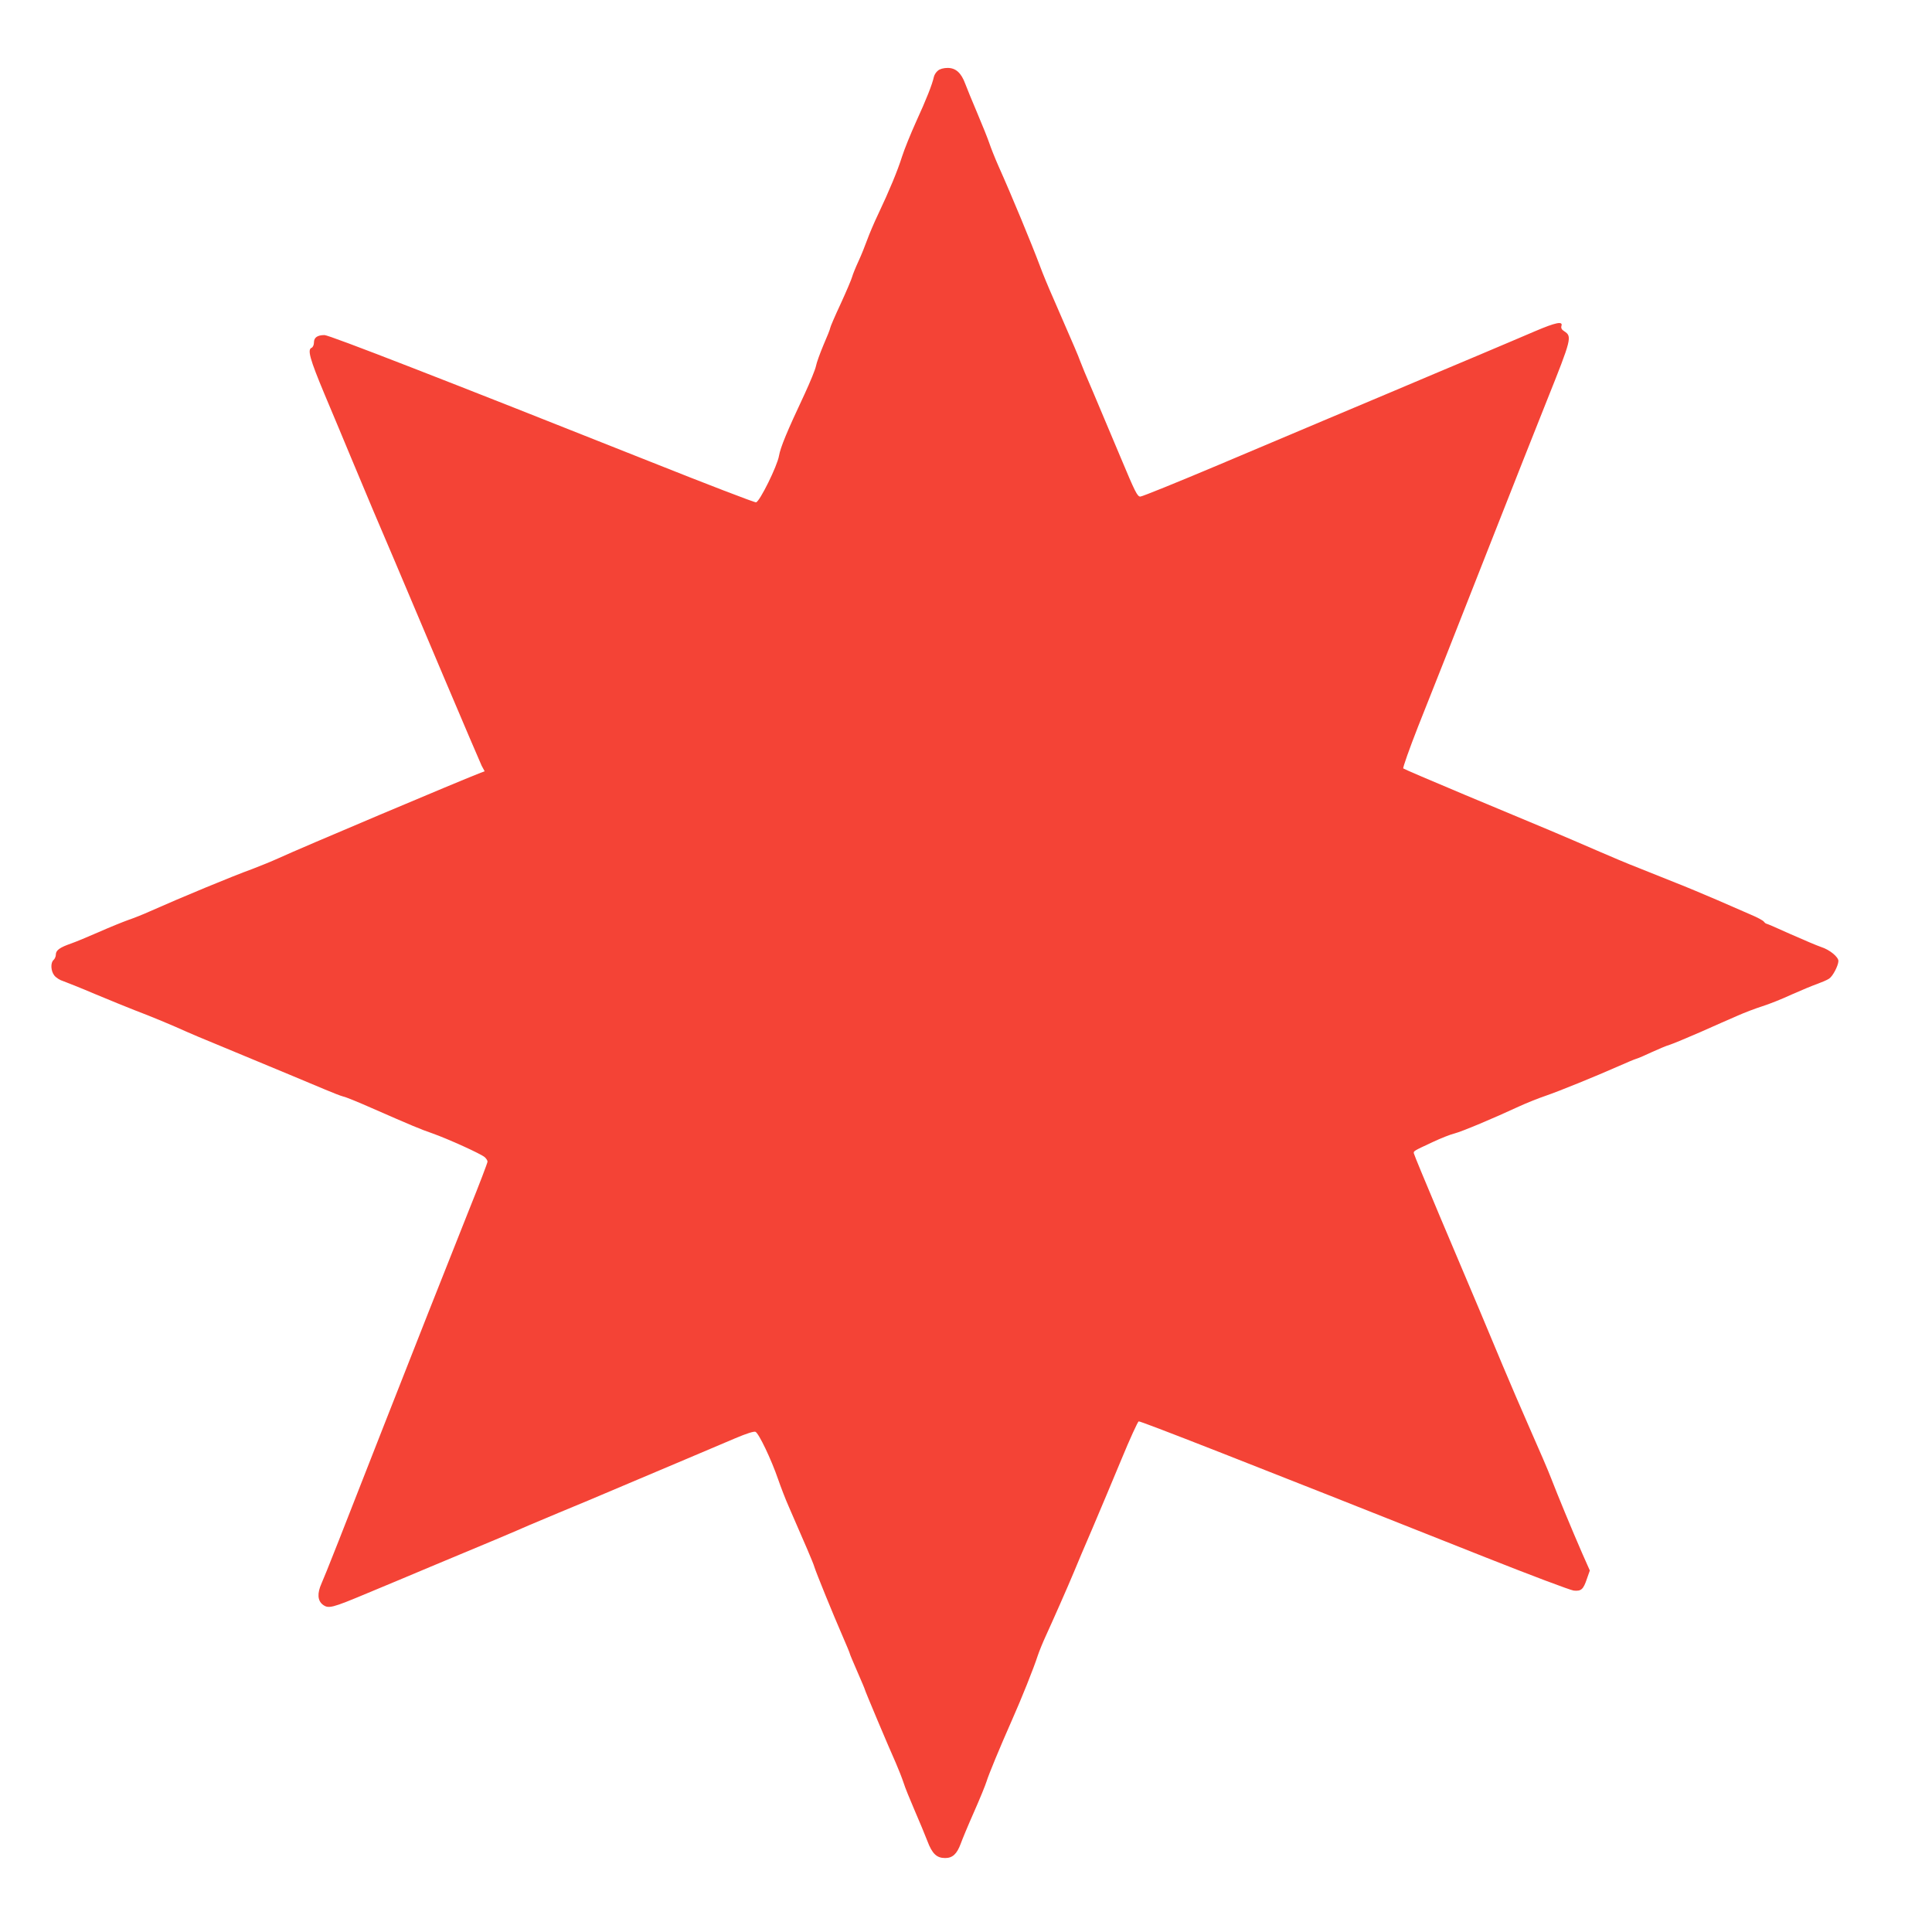 <?xml version="1.0" standalone="no"?>
<!DOCTYPE svg PUBLIC "-//W3C//DTD SVG 20010904//EN"
 "http://www.w3.org/TR/2001/REC-SVG-20010904/DTD/svg10.dtd">
<svg version="1.0" xmlns="http://www.w3.org/2000/svg"
 width="1280pt" height="1280pt" viewBox="0 0 1280 1280"
 preserveAspectRatio="xMidYMid meet">
<g transform="translate(0,1280) scale(0.1,-0.1)"
fill="#f44336" stroke="none">
<path d="M6214 12332 c-12 -9 -24 -28 -27 -42 -11 -50 -50 -149 -117 -295 -37
-82 -79 -186 -93 -230 -30 -96 -86 -230 -157 -380 -29 -60 -62 -139 -75 -175
-13 -36 -38 -99 -57 -140 -19 -41 -38 -88 -42 -103 -4 -16 -38 -96 -76 -179
-39 -83 -70 -156 -70 -162 0 -6 -20 -56 -44 -111 -23 -55 -46 -118 -50 -140
-4 -22 -38 -105 -75 -185 -118 -251 -160 -353 -170 -410 -11 -67 -128 -304
-152 -308 -9 -2 -326 120 -705 271 -1343 534 -2122 837 -2154 837 -47 0 -70
-16 -70 -49 0 -16 -7 -31 -15 -35 -30 -11 -13 -73 86 -310 56 -132 134 -320
174 -416 125 -300 179 -427 283 -670 55 -129 204 -482 332 -785 128 -302 241
-567 251 -588 l20 -37 -27 -10 c-128 -49 -1201 -502 -1339 -566 -44 -20 -120
-51 -170 -70 -143 -52 -475 -190 -680 -281 -44 -20 -109 -46 -145 -58 -36 -13
-123 -48 -195 -80 -71 -31 -155 -66 -184 -76 -75 -26 -101 -45 -101 -73 0 -13
-7 -29 -15 -36 -21 -18 -19 -73 5 -103 11 -14 37 -31 58 -37 20 -7 116 -45
212 -86 96 -40 216 -89 265 -108 101 -38 250 -100 340 -141 33 -15 119 -51
190 -80 72 -30 189 -78 260 -108 72 -30 186 -77 255 -106 69 -29 166 -69 215
-90 50 -21 103 -42 120 -46 16 -3 99 -37 185 -75 274 -120 324 -141 405 -169
102 -36 323 -136 347 -158 10 -9 18 -22 18 -29 0 -8 -54 -150 -121 -316 -109
-273 -425 -1072 -566 -1433 -270 -691 -393 -1003 -413 -1046 -29 -65 -26 -112
7 -139 39 -30 59 -25 300 76 115 48 303 126 418 175 323 134 584 244 648 273
32 14 120 51 195 82 75 31 166 69 202 84 36 15 153 65 260 110 107 45 285 120
395 167 110 47 252 107 316 134 73 31 123 47 134 43 22 -9 105 -183 150 -314
18 -52 49 -133 70 -180 104 -238 164 -377 170 -400 11 -37 125 -317 184 -452
28 -64 51 -120 51 -123 0 -4 23 -58 50 -120 27 -62 50 -116 50 -119 0 -6 153
-370 205 -486 18 -41 41 -100 51 -130 9 -30 43 -113 74 -185 31 -71 69 -163
84 -202 32 -85 62 -113 118 -113 49 0 78 27 103 95 10 28 49 122 88 210 39 88
76 179 83 202 14 46 88 225 169 408 61 137 144 344 170 425 10 30 34 89 53
130 49 107 148 331 187 425 18 44 73 175 123 290 49 116 136 321 192 457 56
136 108 249 114 251 10 4 687 -261 2296 -900 300 -119 563 -218 586 -221 50
-5 64 7 88 79 l19 54 -51 115 c-68 156 -163 386 -205 495 -19 50 -81 194 -137
320 -56 127 -139 320 -185 430 -97 234 -180 430 -415 985 -94 223 -172 411
-173 419 -2 15 -3 15 126 75 53 25 119 51 145 57 47 12 257 100 427 179 50 23
128 54 175 70 88 30 329 128 485 197 50 22 101 44 115 48 14 4 61 24 105 45
44 20 98 43 120 49 22 7 112 45 200 83 88 39 198 88 245 108 47 21 121 49 165
63 45 14 133 49 195 78 63 28 140 60 169 70 30 11 66 26 79 35 25 16 61 86 62
117 0 27 -58 75 -115 93 -27 9 -118 48 -202 85 -84 38 -155 69 -159 69 -4 0
-12 6 -18 14 -6 8 -45 29 -86 46 -41 18 -142 62 -225 98 -82 35 -205 87 -272
113 -68 27 -178 71 -245 98 -68 26 -193 79 -278 116 -85 37 -227 98 -315 135
-88 37 -340 142 -560 234 -220 92 -404 171 -408 175 -4 4 40 129 98 277 59
148 140 352 180 454 40 102 182 462 315 800 133 338 295 748 360 910 163 407
166 421 114 455 -18 11 -23 22 -19 36 11 33 -38 23 -174 -35 -69 -30 -245
-104 -391 -166 -146 -61 -391 -165 -545 -230 -154 -65 -365 -154 -470 -198
-104 -44 -415 -175 -689 -291 -275 -116 -509 -211 -521 -211 -20 0 -35 31
-130 258 -59 141 -141 336 -182 432 -42 96 -81 191 -88 211 -12 34 -31 78
-175 409 -33 74 -73 171 -89 215 -55 147 -189 471 -276 665 -23 52 -50 120
-60 150 -10 30 -46 120 -80 200 -34 80 -70 168 -80 195 -27 73 -63 105 -117
105 -26 0 -52 -7 -64 -18z"/>
</g>
</svg>
